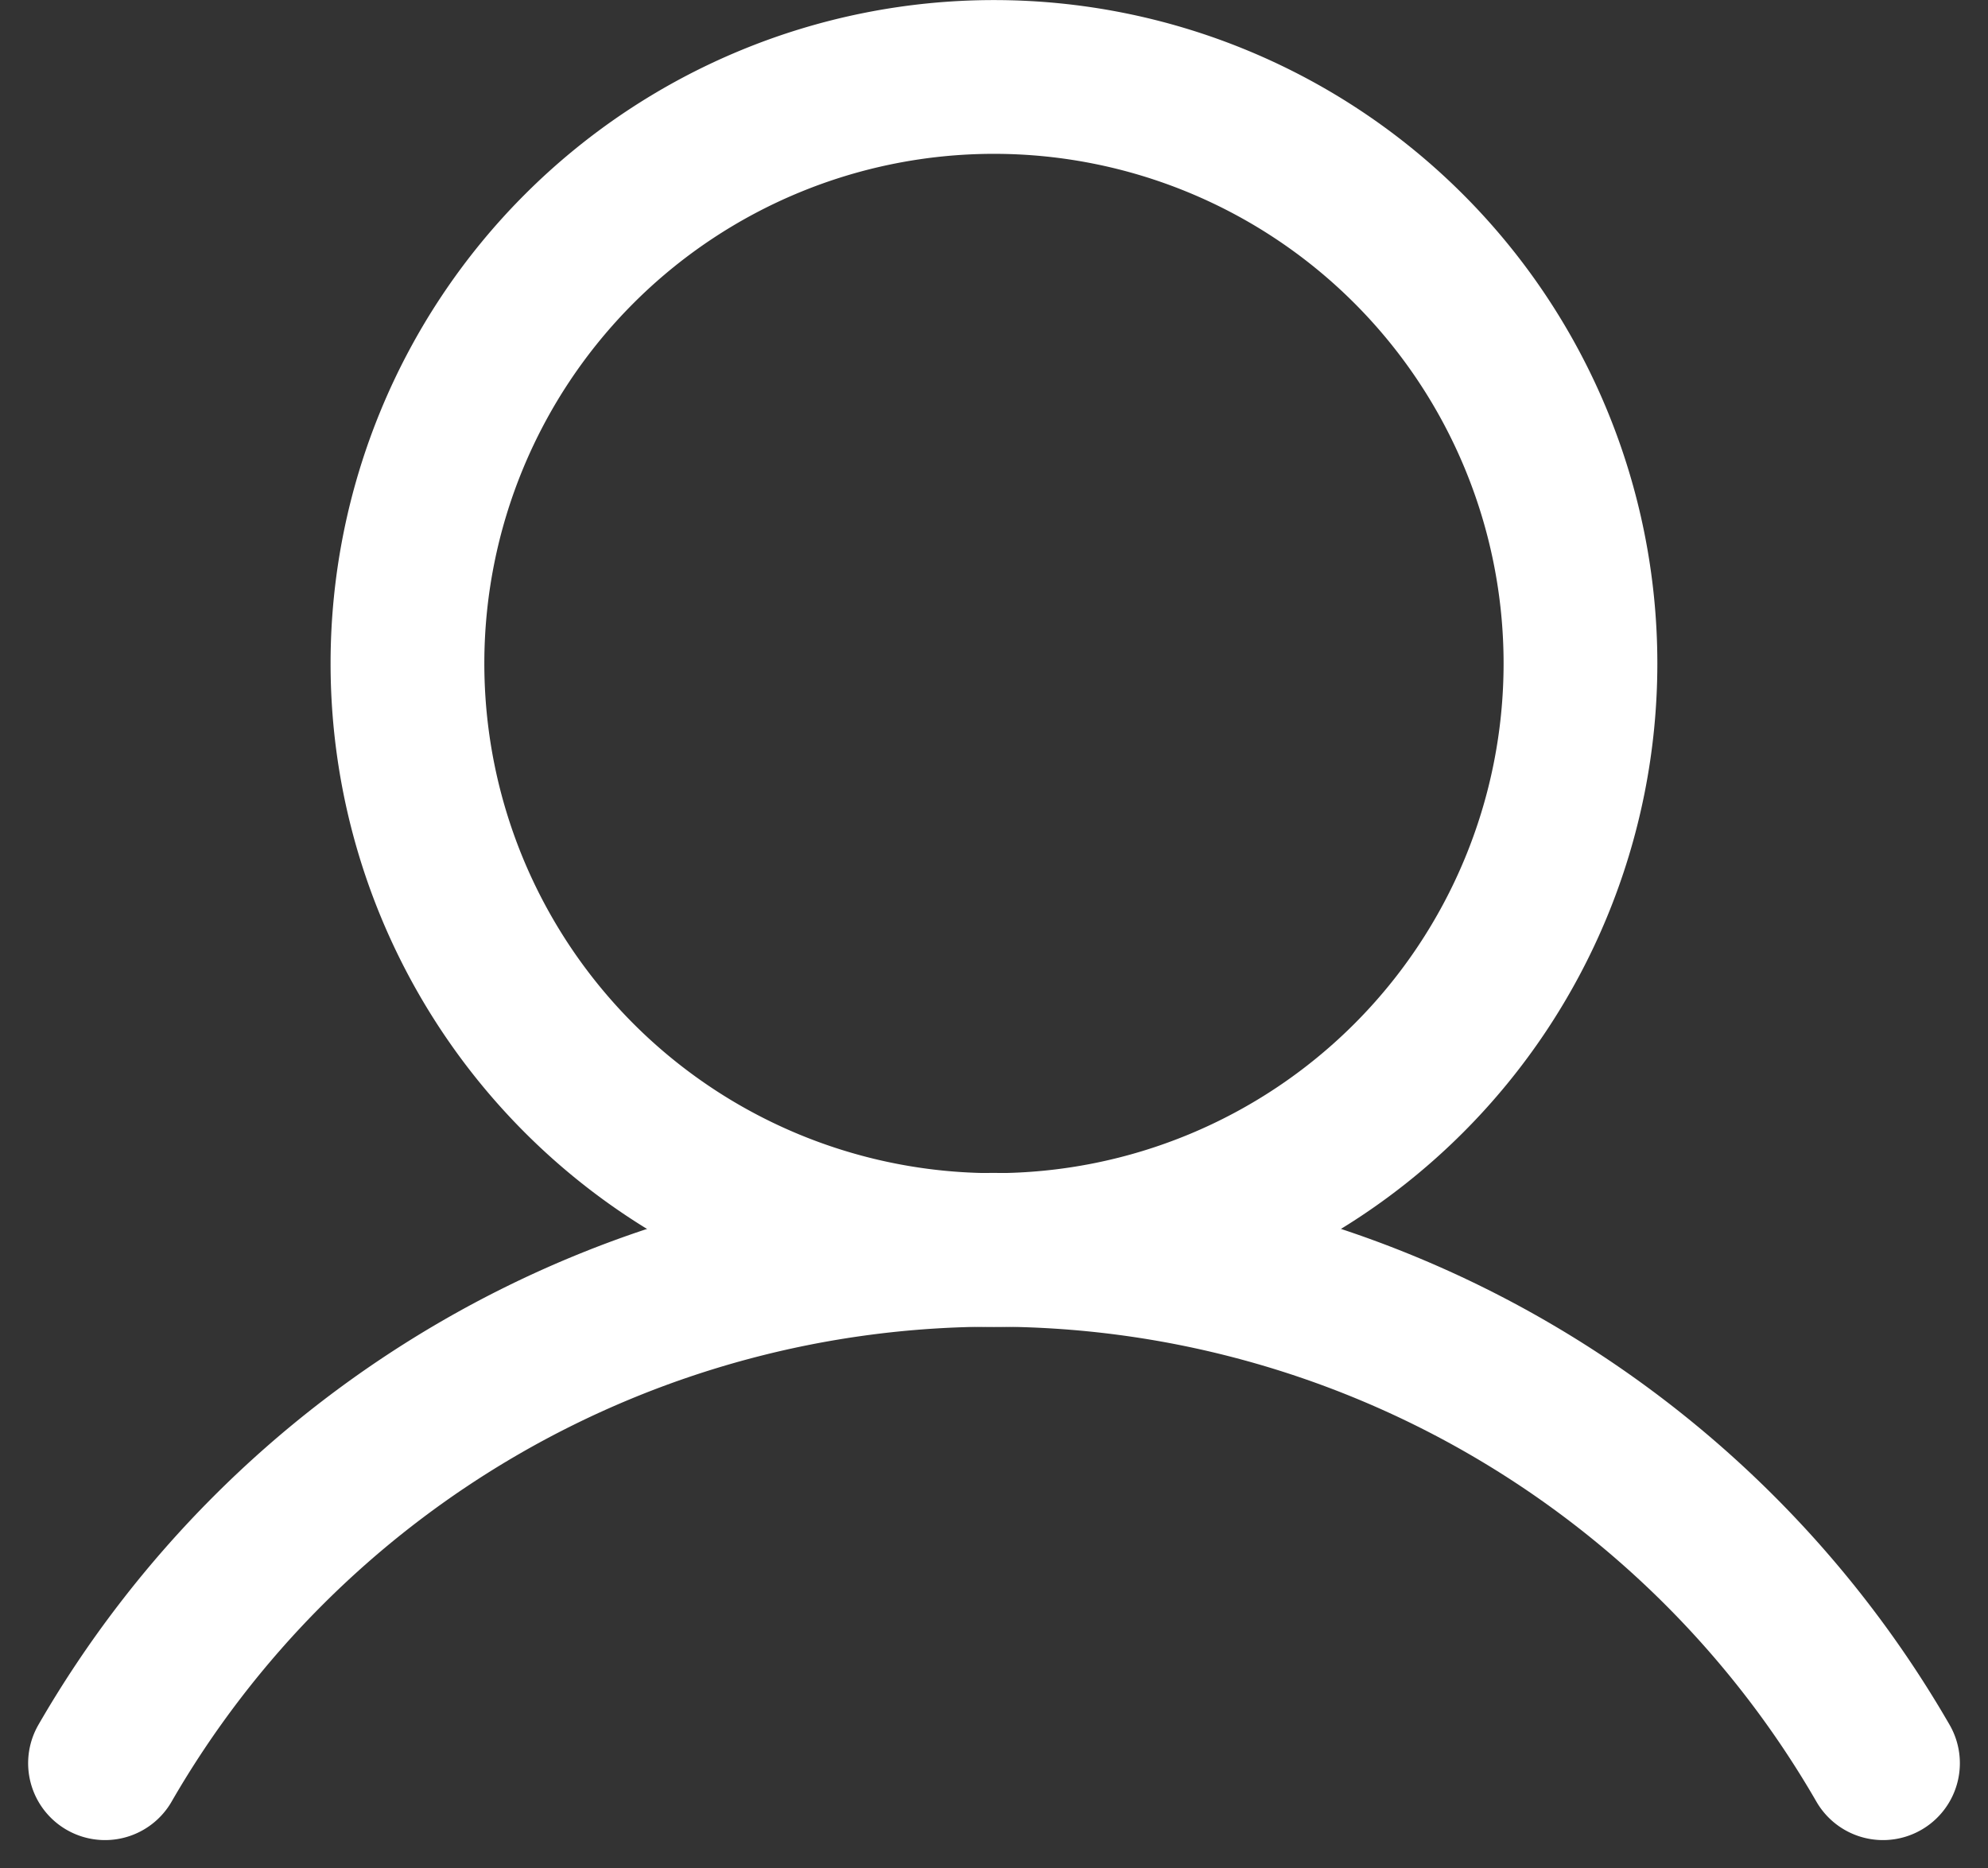 <svg xmlns="http://www.w3.org/2000/svg" width="25.859" height="24.3" viewBox="0 0 25.859 24.3">
  <rect x="0" y="0" width="25.859" height="24.3" fill="#333333" stroke="none"/>
  <g id="user" transform="translate(-1.54 -2)">
    <path id="Tracciato_96" data-name="Tracciato 96" d="M13.629,18.259A7.629,7.629,0,1,0,6,10.629,7.629,7.629,0,0,0,13.629,18.259Z" transform="translate(0.84)" fill="none" stroke="#fff" stroke-linecap="round" stroke-linejoin="round" stroke-width="2"/>
    <path id="Tracciato_97" data-name="Tracciato 97" d="M2.906,21.676a13.351,13.351,0,0,1,23.127,0" transform="translate(0 3.258)" fill="none" stroke="#fff" stroke-linecap="round" stroke-linejoin="round" stroke-width="2"/>
  </g>
</svg>
